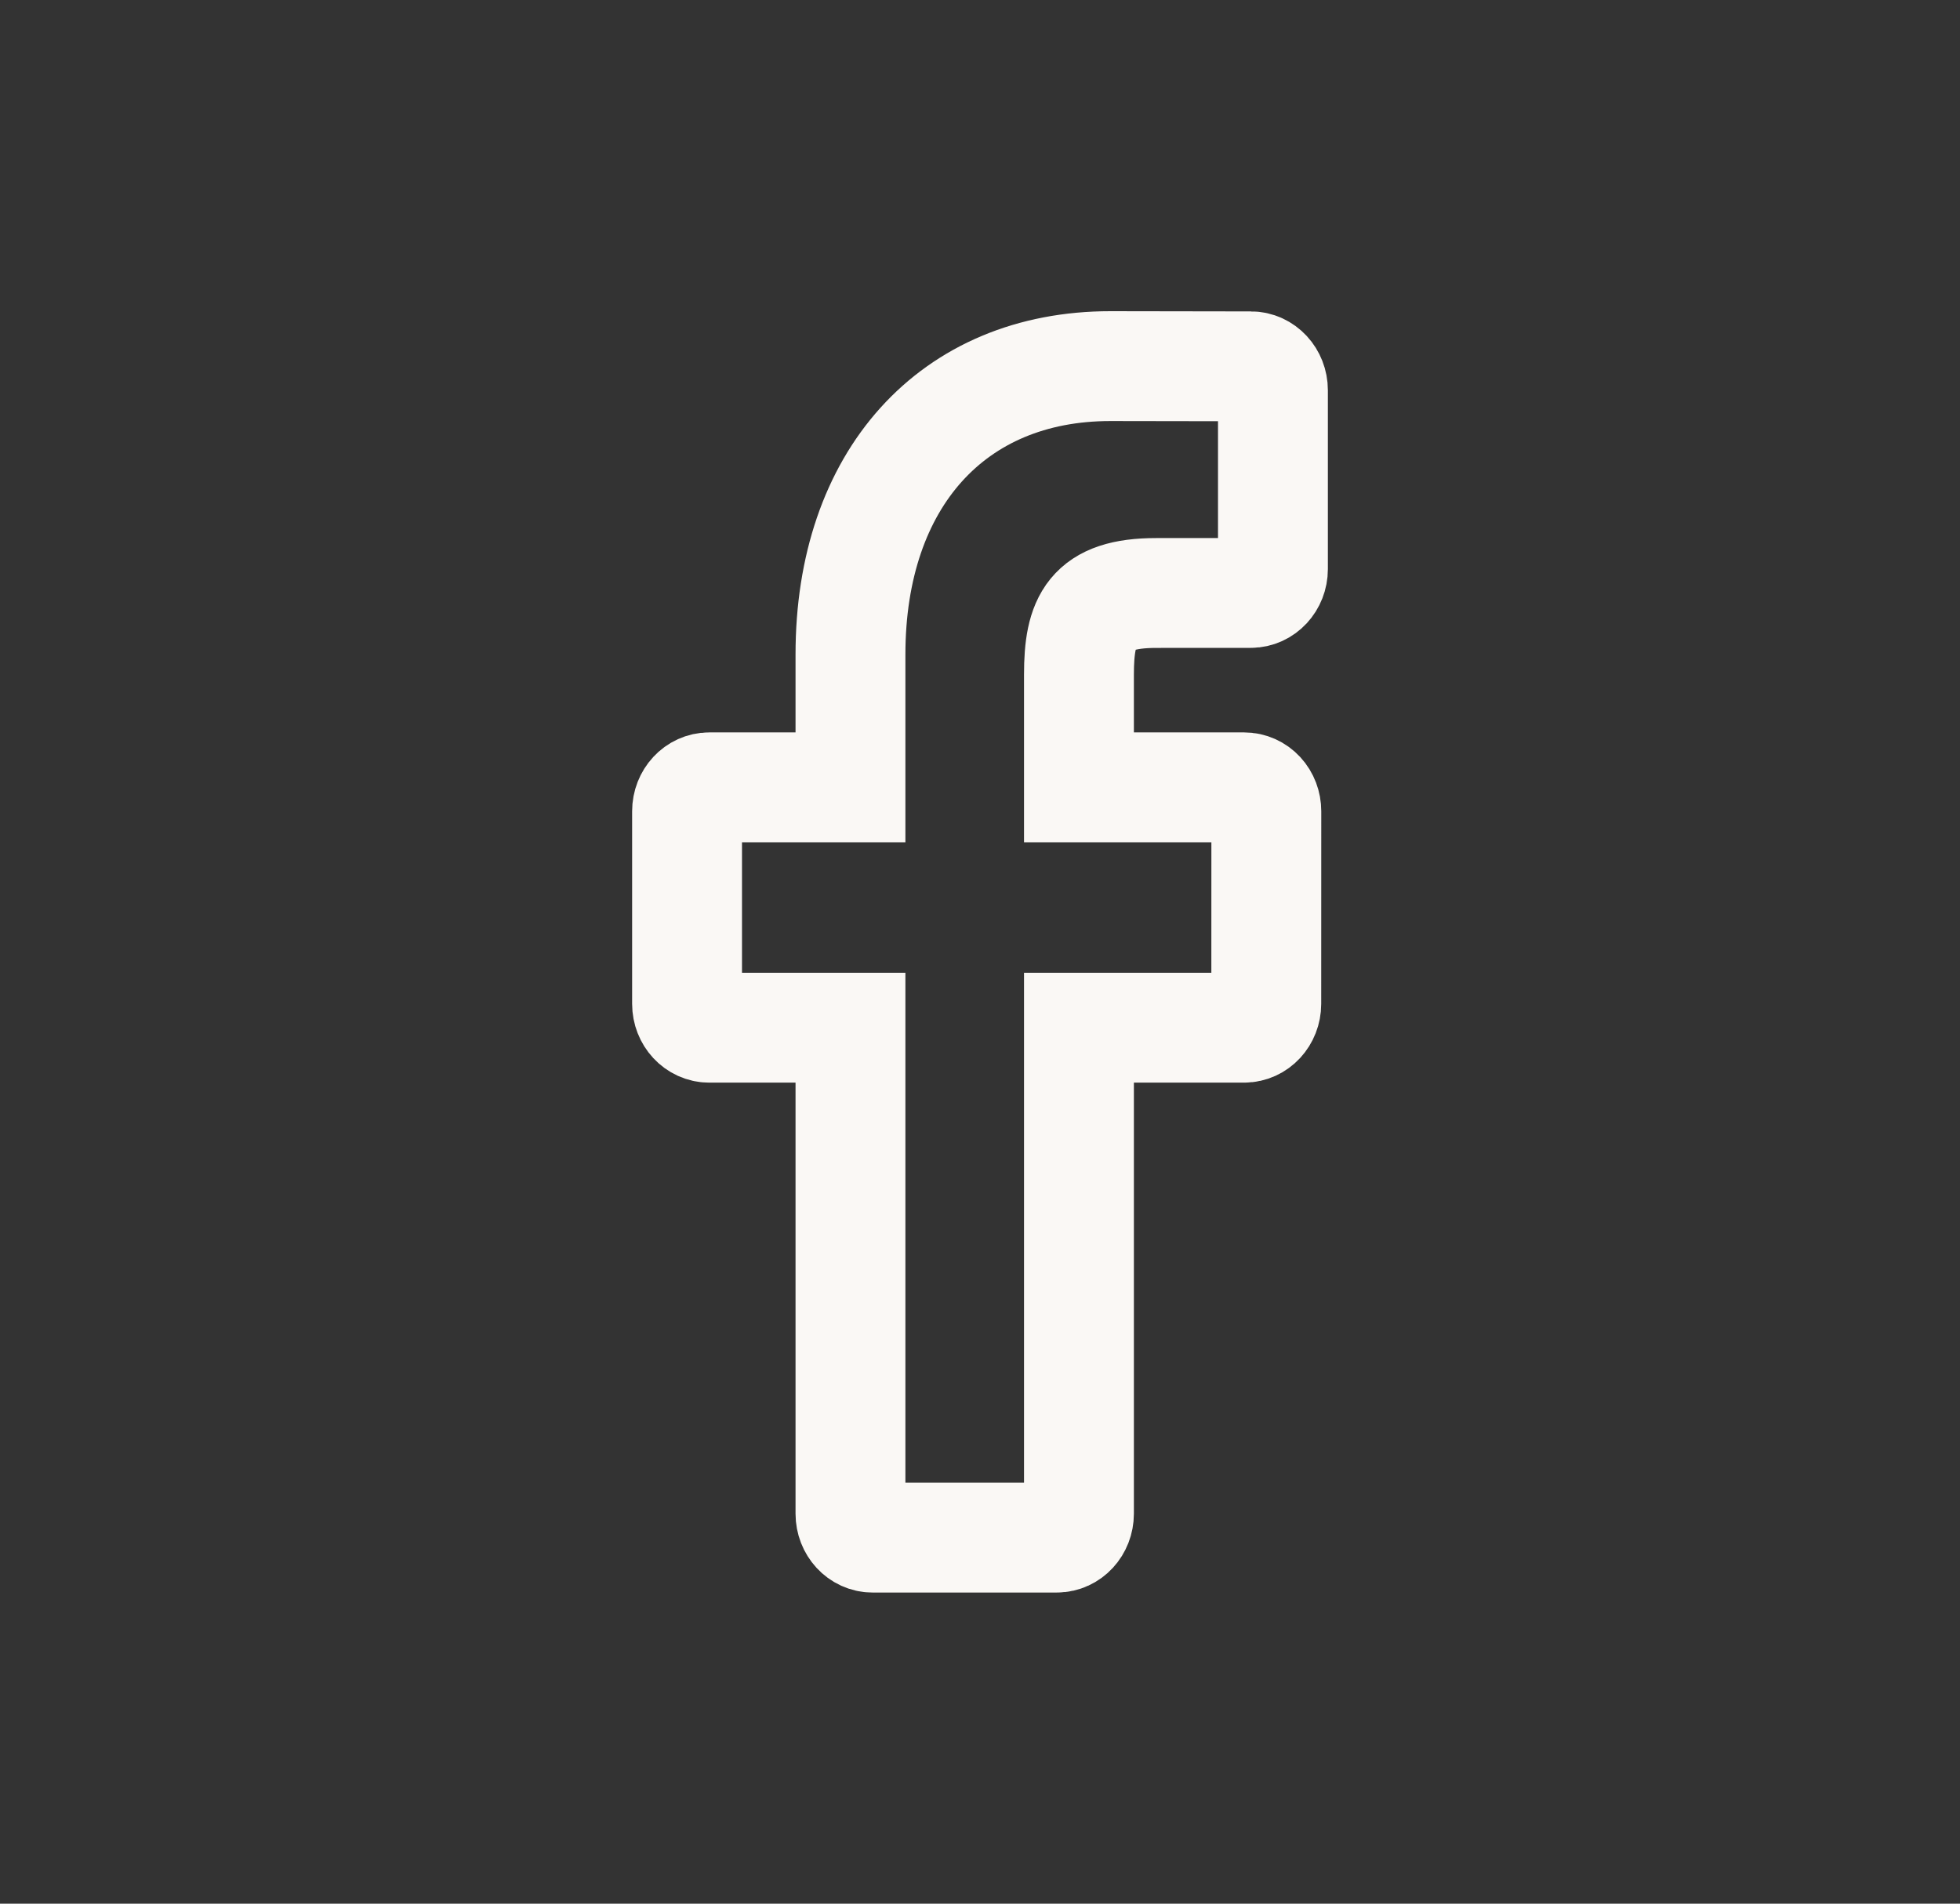 <?xml version="1.0" encoding="UTF-8"?>
<svg xmlns="http://www.w3.org/2000/svg" width="35" height="34" viewBox="0 0 35 34" fill="none">
  <rect x="0" y="0" width="35" height="34" fill="#333333" stroke="none"/>
  <path d="M22.337 6.543L19.828 6.539C17.009 6.539 15.187 8.56 15.187 11.688V14.062H12.664C12.446 14.062 12.269 14.253 12.269 14.489V17.929C12.269 18.164 12.446 18.355 12.664 18.355H15.187V27.035C15.187 27.271 15.363 27.462 15.581 27.462H18.873C19.091 27.462 19.267 27.27 19.267 27.035V18.355H22.217C22.436 18.355 22.612 18.164 22.612 17.929L22.613 14.489C22.613 14.376 22.572 14.267 22.498 14.187C22.424 14.107 22.323 14.062 22.218 14.062H19.267V12.049C19.267 11.082 19.481 10.591 20.646 10.591L22.336 10.59C22.554 10.59 22.731 10.399 22.731 10.164V6.97C22.731 6.734 22.554 6.543 22.337 6.543Z" stroke="#FAF8F5" stroke-width="1.962"></path>
</svg>
